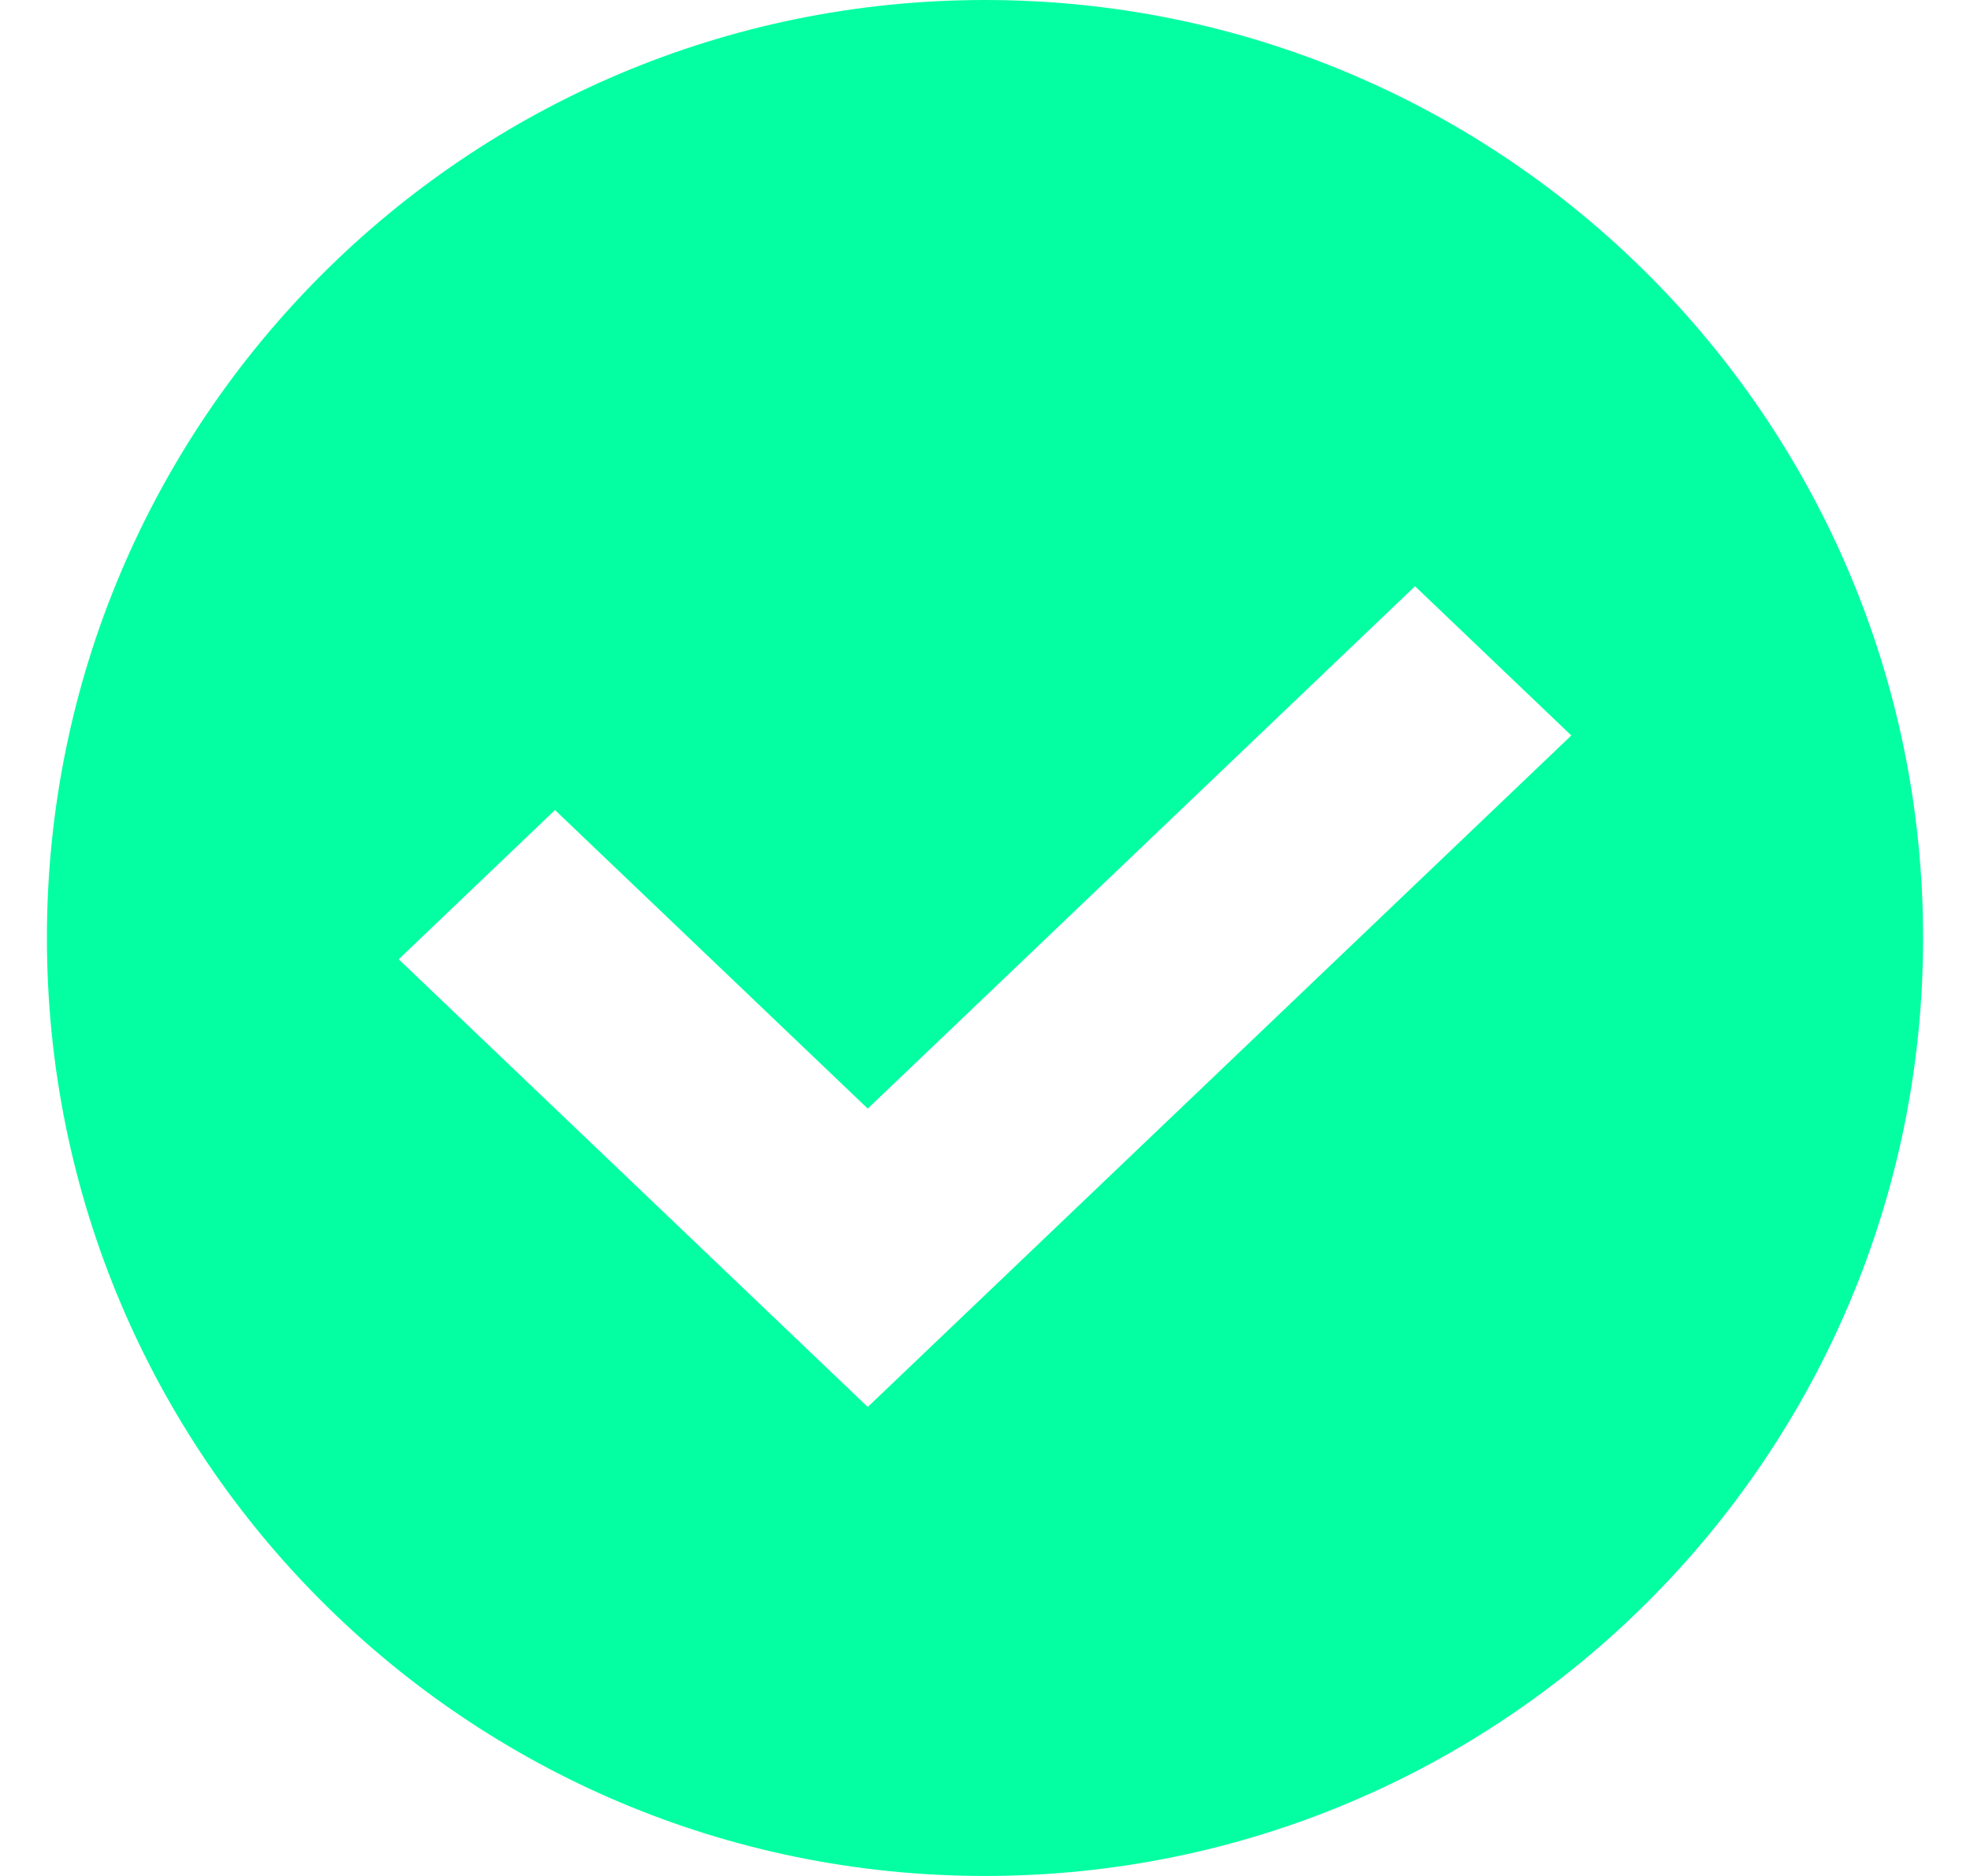<?xml version="1.0" encoding="UTF-8"?>
<svg width="21px" height="20px" viewBox="0 0 21 20" version="1.1" xmlns="http://www.w3.org/2000/svg" xmlns:xlink="http://www.w3.org/1999/xlink">
    <title>check-circle-fill</title>
    <g id="pc" stroke="none" stroke-width="1" fill="none" fill-rule="evenodd">
        <g id="home更新" transform="translate(-945, -5695)" fill-rule="nonzero">
            <g id="check-circle-fill" transform="translate(945.5, 5695)">
                <rect id="矩形" fill="#000000" opacity="0" x="0" y="0" width="20" height="20"></rect>
                <path d="M10,20 C4.477,20 0,15.523 0,10 C0,4.477 4.477,0 10,0 C15.523,0 20,4.477 20,10 C20,15.523 15.523,20 10,20 Z M8.75,11.819 L5.416,8.636 L3.75,10.227 L8.75,15 L16.25,7.841 L14.584,6.25 L8.75,11.819 Z" id="形状" fill="#04FFA2"></path>
            </g>
        </g>
    </g>
</svg>